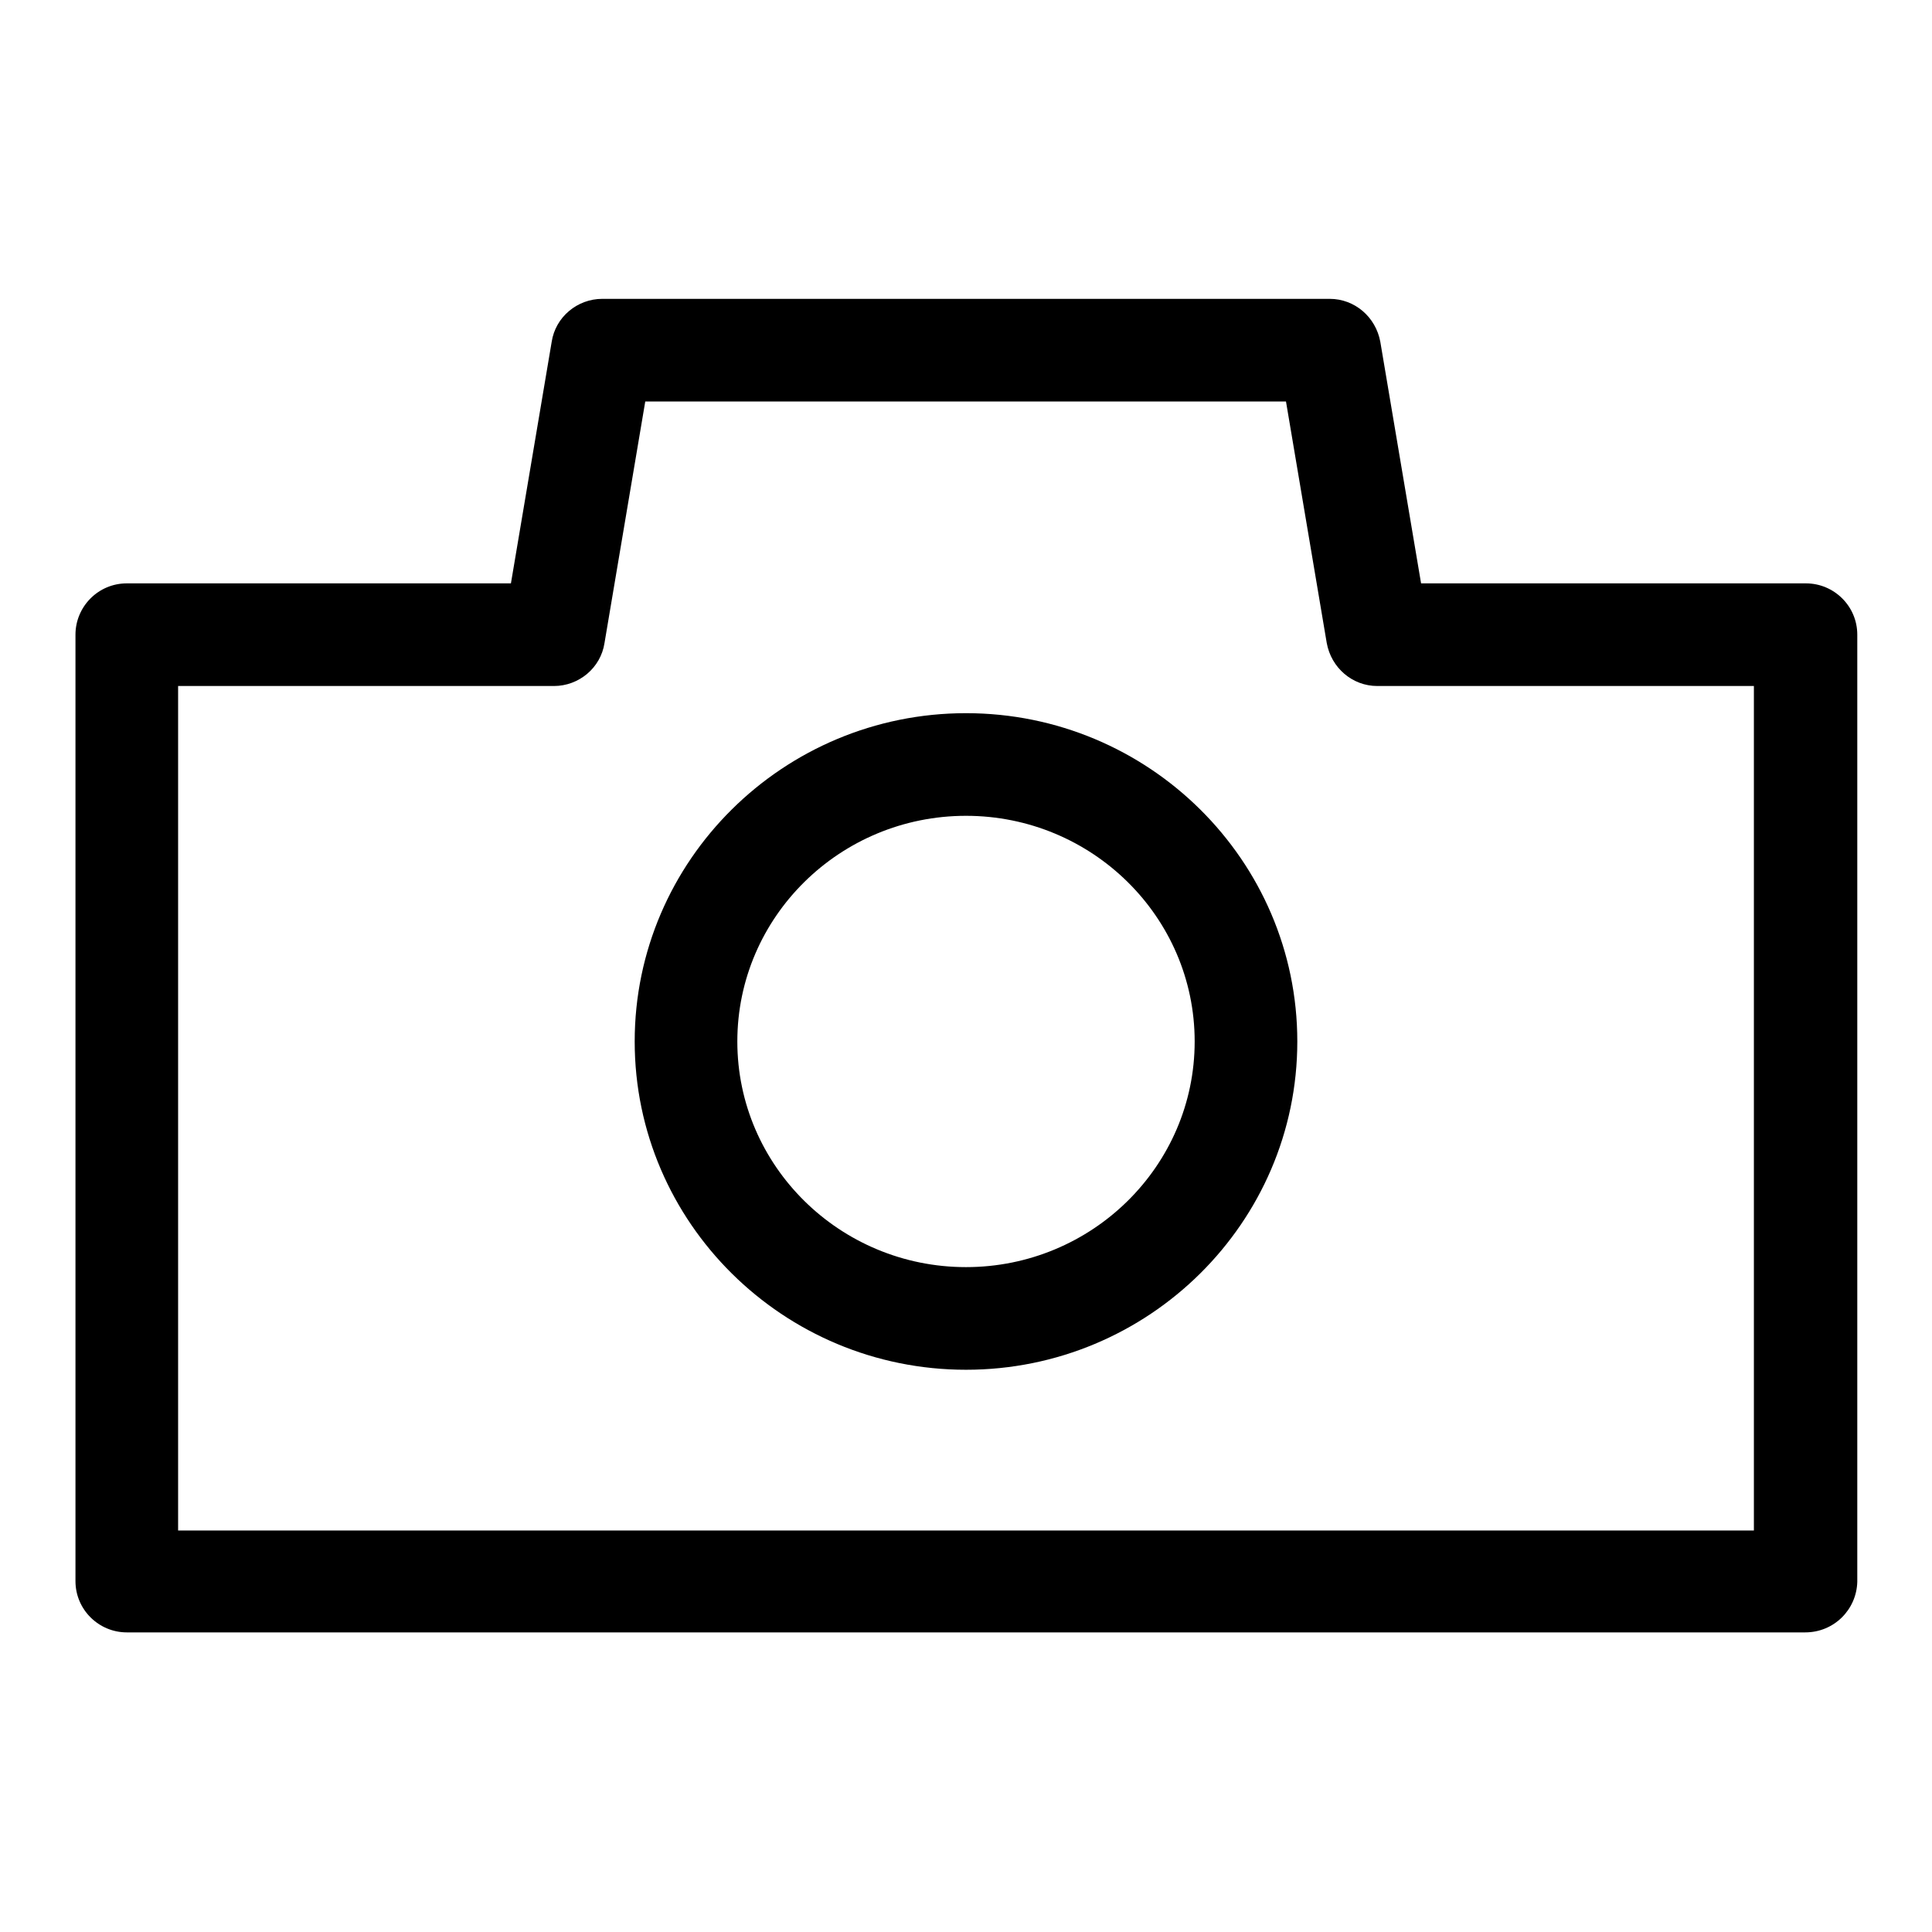 <?xml version="1.0" encoding="utf-8"?>
<!-- Svg Vector Icons : http://www.onlinewebfonts.com/icon -->
<!DOCTYPE svg PUBLIC "-//W3C//DTD SVG 1.1//EN" "http://www.w3.org/Graphics/SVG/1.1/DTD/svg11.dtd">
<svg version="1.1" xmlns="http://www.w3.org/2000/svg" xmlns:xlink="http://www.w3.org/1999/xlink" x="0px" y="0px" viewBox="0 0 256 256" enable-background="new 0 0 256 256" xml:space="preserve">
<g> <path fill="#000000" d="M239.2,216.3H16.8c-3.7,0-6.8-3-6.8-6.8V84.1c0-3.7,3-6.8,6.8-6.8h50.9l5.4-32c0.5-3.3,3.4-5.7,6.7-5.7 h96.4c3.3,0,6.1,2.4,6.7,5.7l5.4,32h51c3.7,0,6.8,3,6.8,6.8v125.5C246,213.3,243,216.3,239.2,216.3z M23.6,202.8h208.8V90.9h-49.9 c-3.3,0-6.1-2.4-6.7-5.7l-5.4-32H85.5l-5.4,32c-0.5,3.3-3.4,5.7-6.7,5.7H23.6V202.8z M128,181.5c-24.2,0-43.9-19.5-43.9-43.5 c0-24,19.7-43.5,43.9-43.5c24.2,0,43.9,19.5,43.9,43.5C171.9,162,152.2,181.5,128,181.5z M128,108.1c-16.7,0-30.3,13.4-30.3,29.9 c0,16.5,13.6,29.9,30.3,29.9c16.7,0,30.3-13.4,30.3-29.9C158.3,121.5,144.7,108.1,128,108.1z"/></g>
</svg>